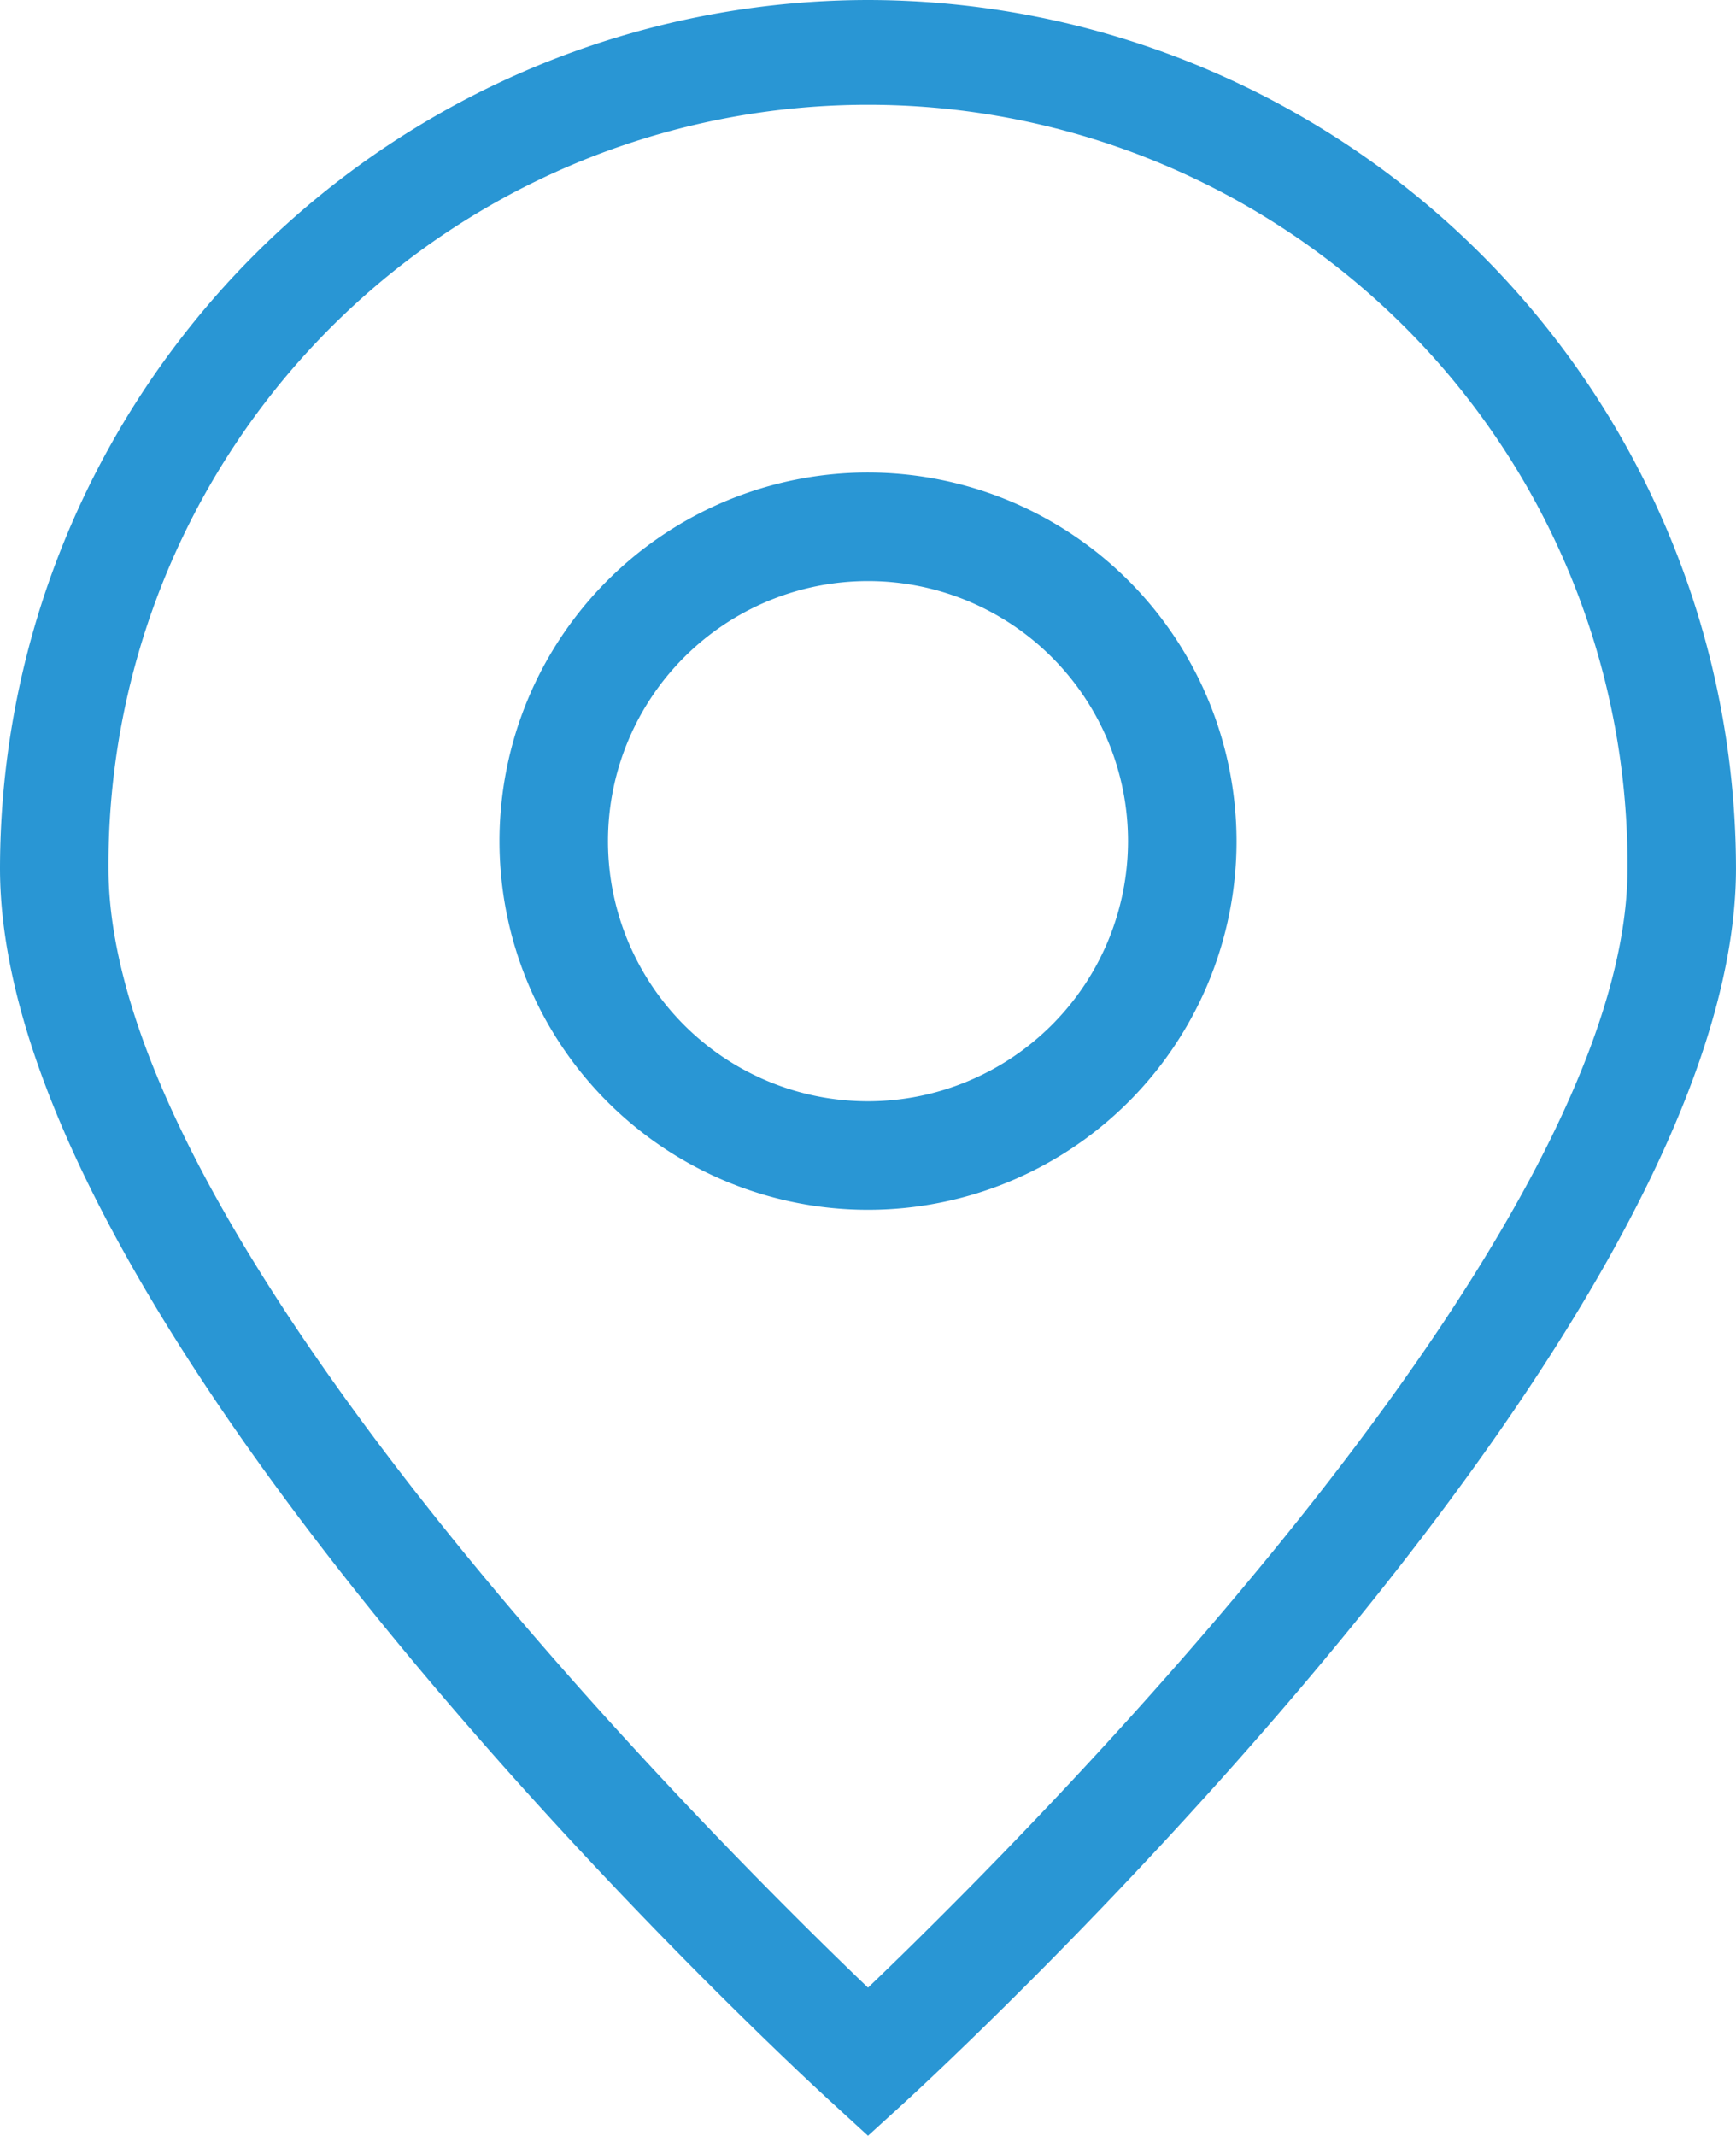 <svg id="Сгруппировать_2996" data-name="Сгруппировать 2996" xmlns="http://www.w3.org/2000/svg" width="93.505" height="115" viewBox="0 0 93.505 115">
  <path id="Контур_2312" data-name="Контур 2312" d="M80.753,30.322A46.807,46.807,0,0,0,34,77.075c0,25.206,42.951,64.77,44.783,66.441l1.969,1.806,1.975-1.8c1.826-1.674,44.777-41.239,44.777-66.444A46.807,46.807,0,0,0,80.753,30.322Zm0,107.023c-8.424-8.065-40.909-40.45-40.909-60.27a40.909,40.909,0,1,1,81.817,0C121.661,96.886,89.177,129.28,80.753,137.345Z" transform="translate(-34 -30.322)" fill="#2996d4"/>
  <path id="Контур_2313" data-name="Контур 2313" d="M63.056,39.029A19.849,19.849,0,1,0,82.906,58.878,19.871,19.871,0,0,0,63.056,39.029Zm0,33.855A14.005,14.005,0,1,1,77.062,58.878,14.021,14.021,0,0,1,63.056,72.884Z" transform="translate(-16.304 -13.587)" fill="#2996d4"/>
</svg>
